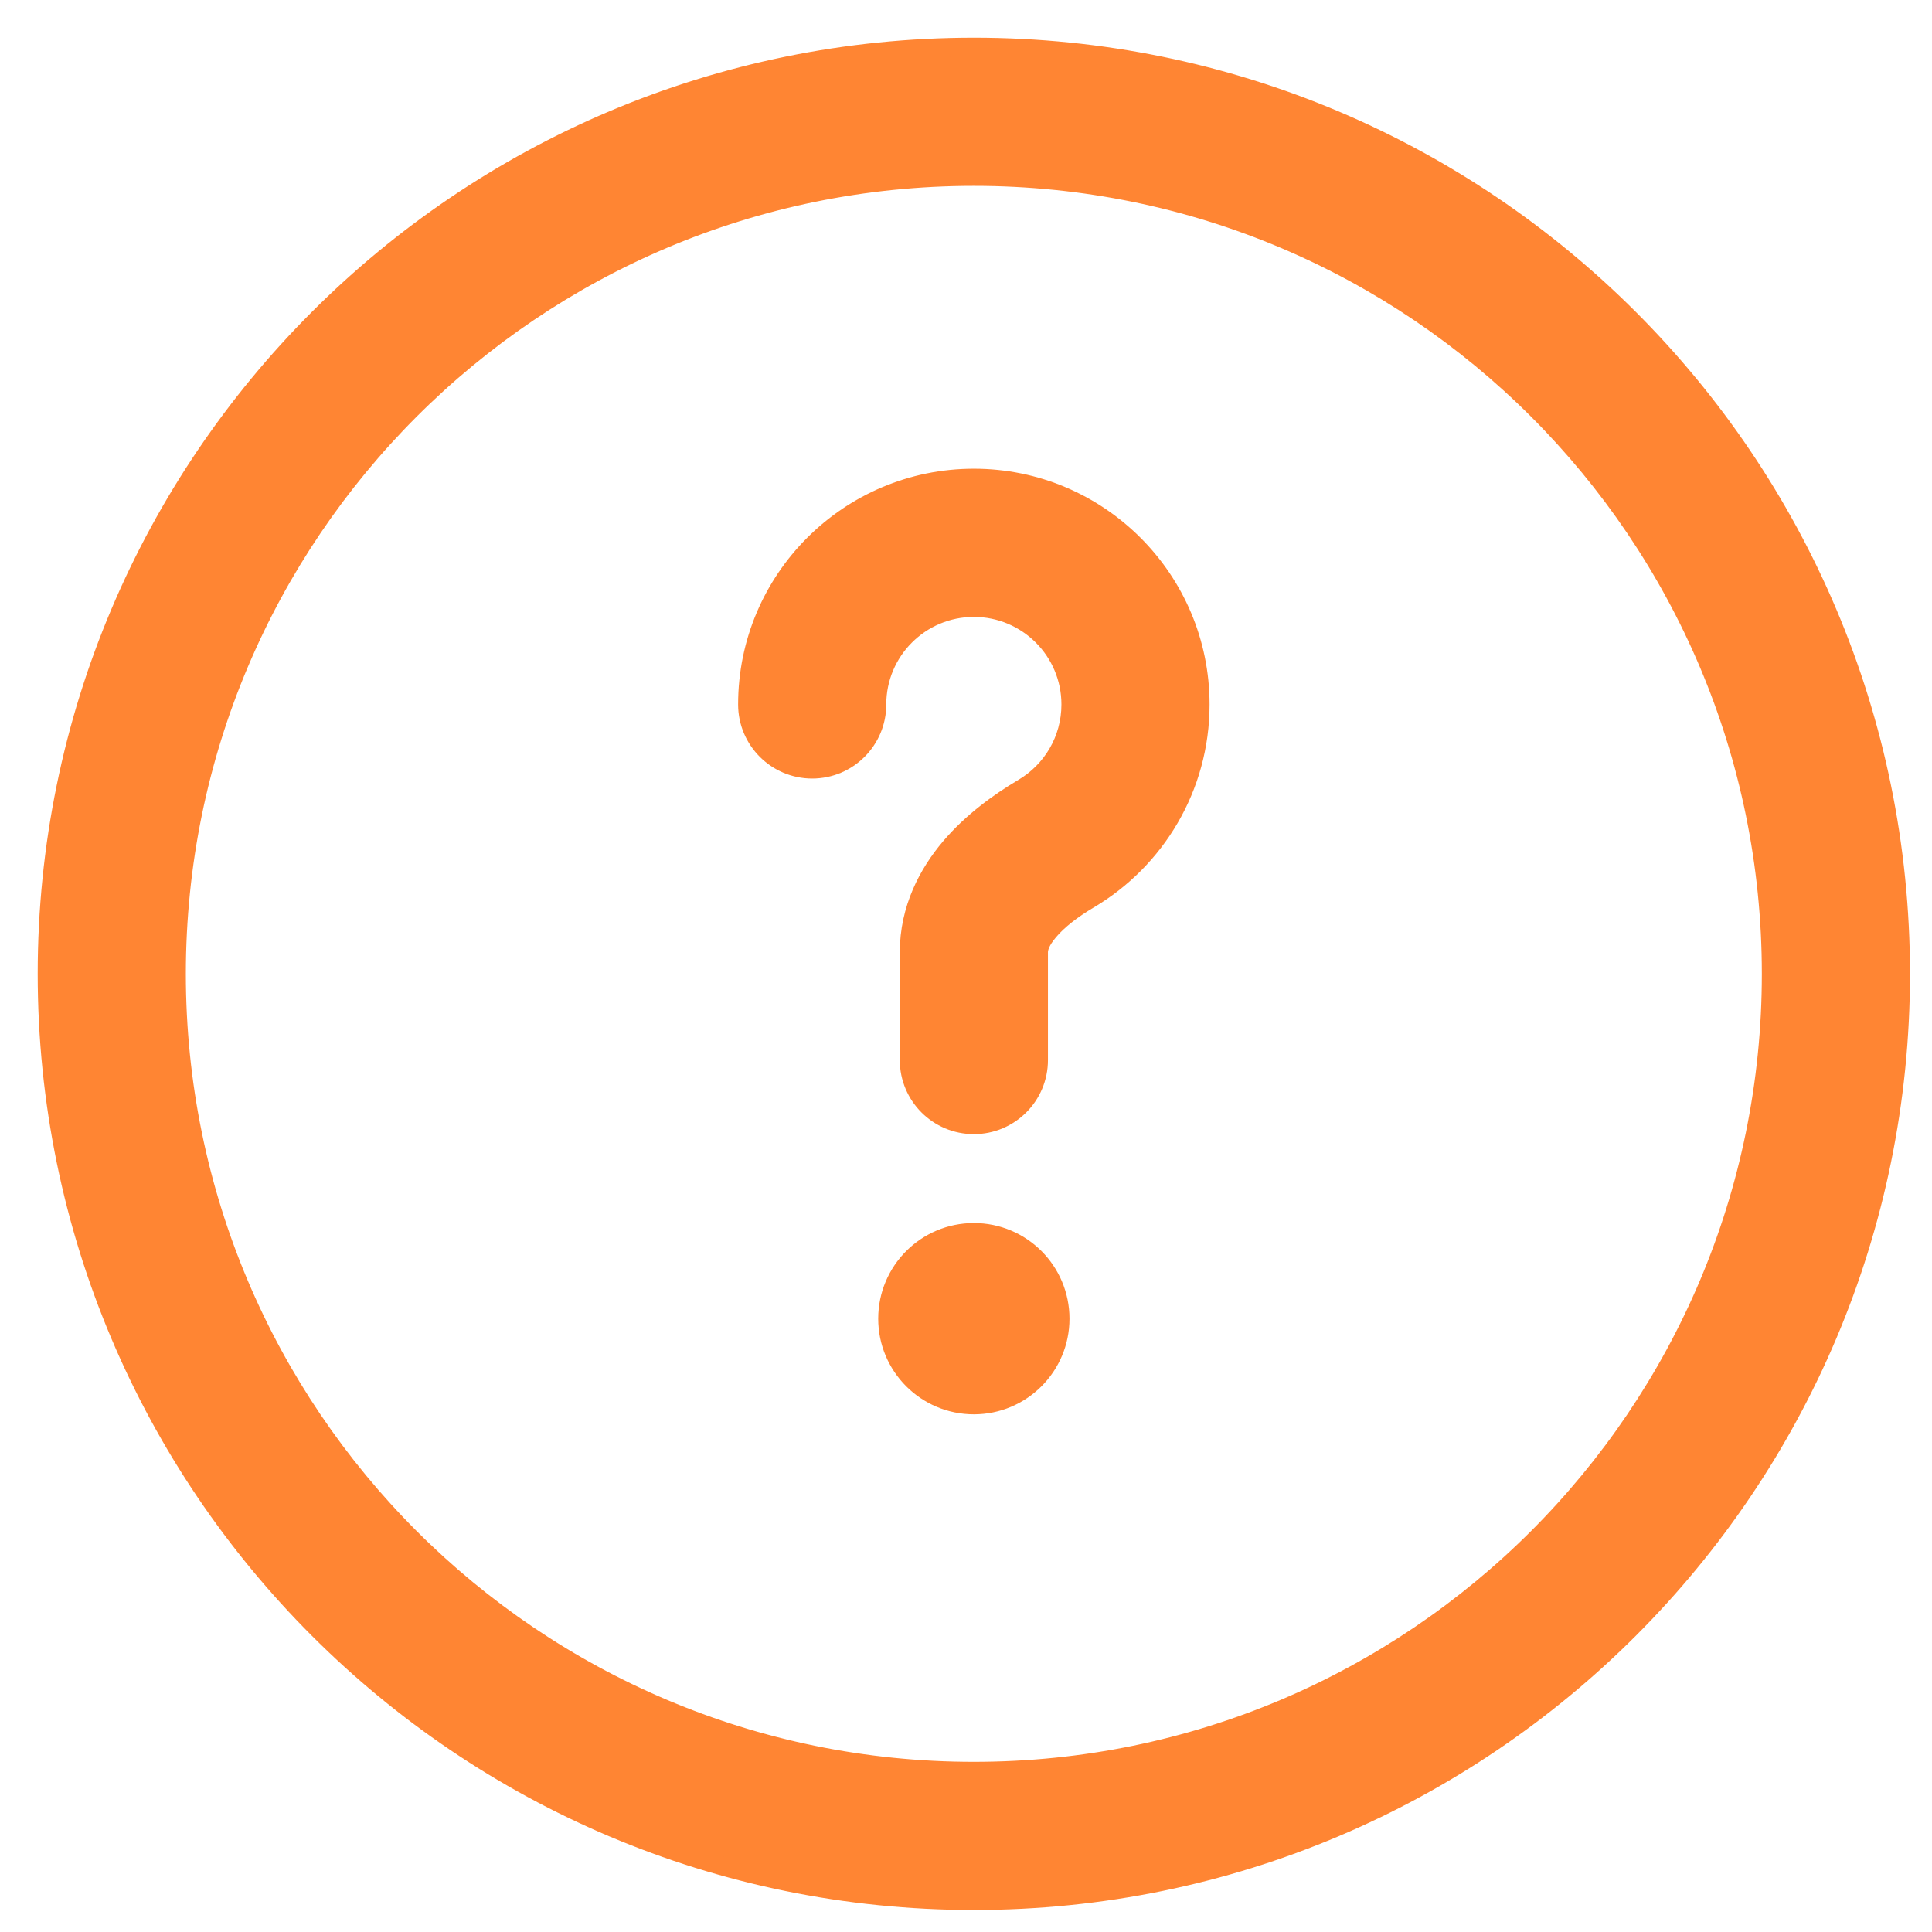 <svg xmlns="http://www.w3.org/2000/svg" width="41" height="41" viewBox="0 0 41 41" fill="none"><path fill-rule="evenodd" clip-rule="evenodd" d="M20.667 3.744C11.321 3.744 3.744 11.321 3.744 20.667C3.744 30.013 11.321 37.589 20.667 37.589C30.013 37.589 37.589 30.013 37.589 20.667C37.589 11.321 30.013 3.744 20.667 3.744ZM1 20.667C1 9.805 9.805 1 20.667 1C31.528 1 40.333 9.805 40.333 20.667C40.333 31.528 31.528 40.333 20.667 40.333C9.805 40.333 1 31.528 1 20.667ZM20.667 12.892C19.53 12.892 18.608 13.813 18.608 14.95C18.608 15.707 17.994 16.322 17.236 16.322C16.479 16.322 15.864 15.707 15.864 14.95C15.864 12.297 18.015 10.147 20.667 10.147C23.319 10.147 25.469 12.297 25.469 14.95C25.469 16.712 24.519 18.251 23.11 19.085C22.75 19.298 22.452 19.53 22.259 19.759C22.071 19.98 22.039 20.124 22.039 20.209V22.496C22.039 23.254 21.424 23.868 20.667 23.868C19.909 23.868 19.295 23.254 19.295 22.496V20.209C19.295 19.284 19.7 18.533 20.166 17.983C20.628 17.439 21.203 17.025 21.712 16.723C22.321 16.363 22.725 15.703 22.725 14.95C22.725 13.813 21.803 12.892 20.667 12.892ZM20.667 29.814C21.677 29.814 22.496 28.995 22.496 27.985C22.496 26.974 21.677 26.155 20.667 26.155C19.656 26.155 18.837 26.974 18.837 27.985C18.837 28.995 19.656 29.814 20.667 29.814Z" fill="#FF8533" stroke="#FF8533" stroke-width="0.4"></path></svg>